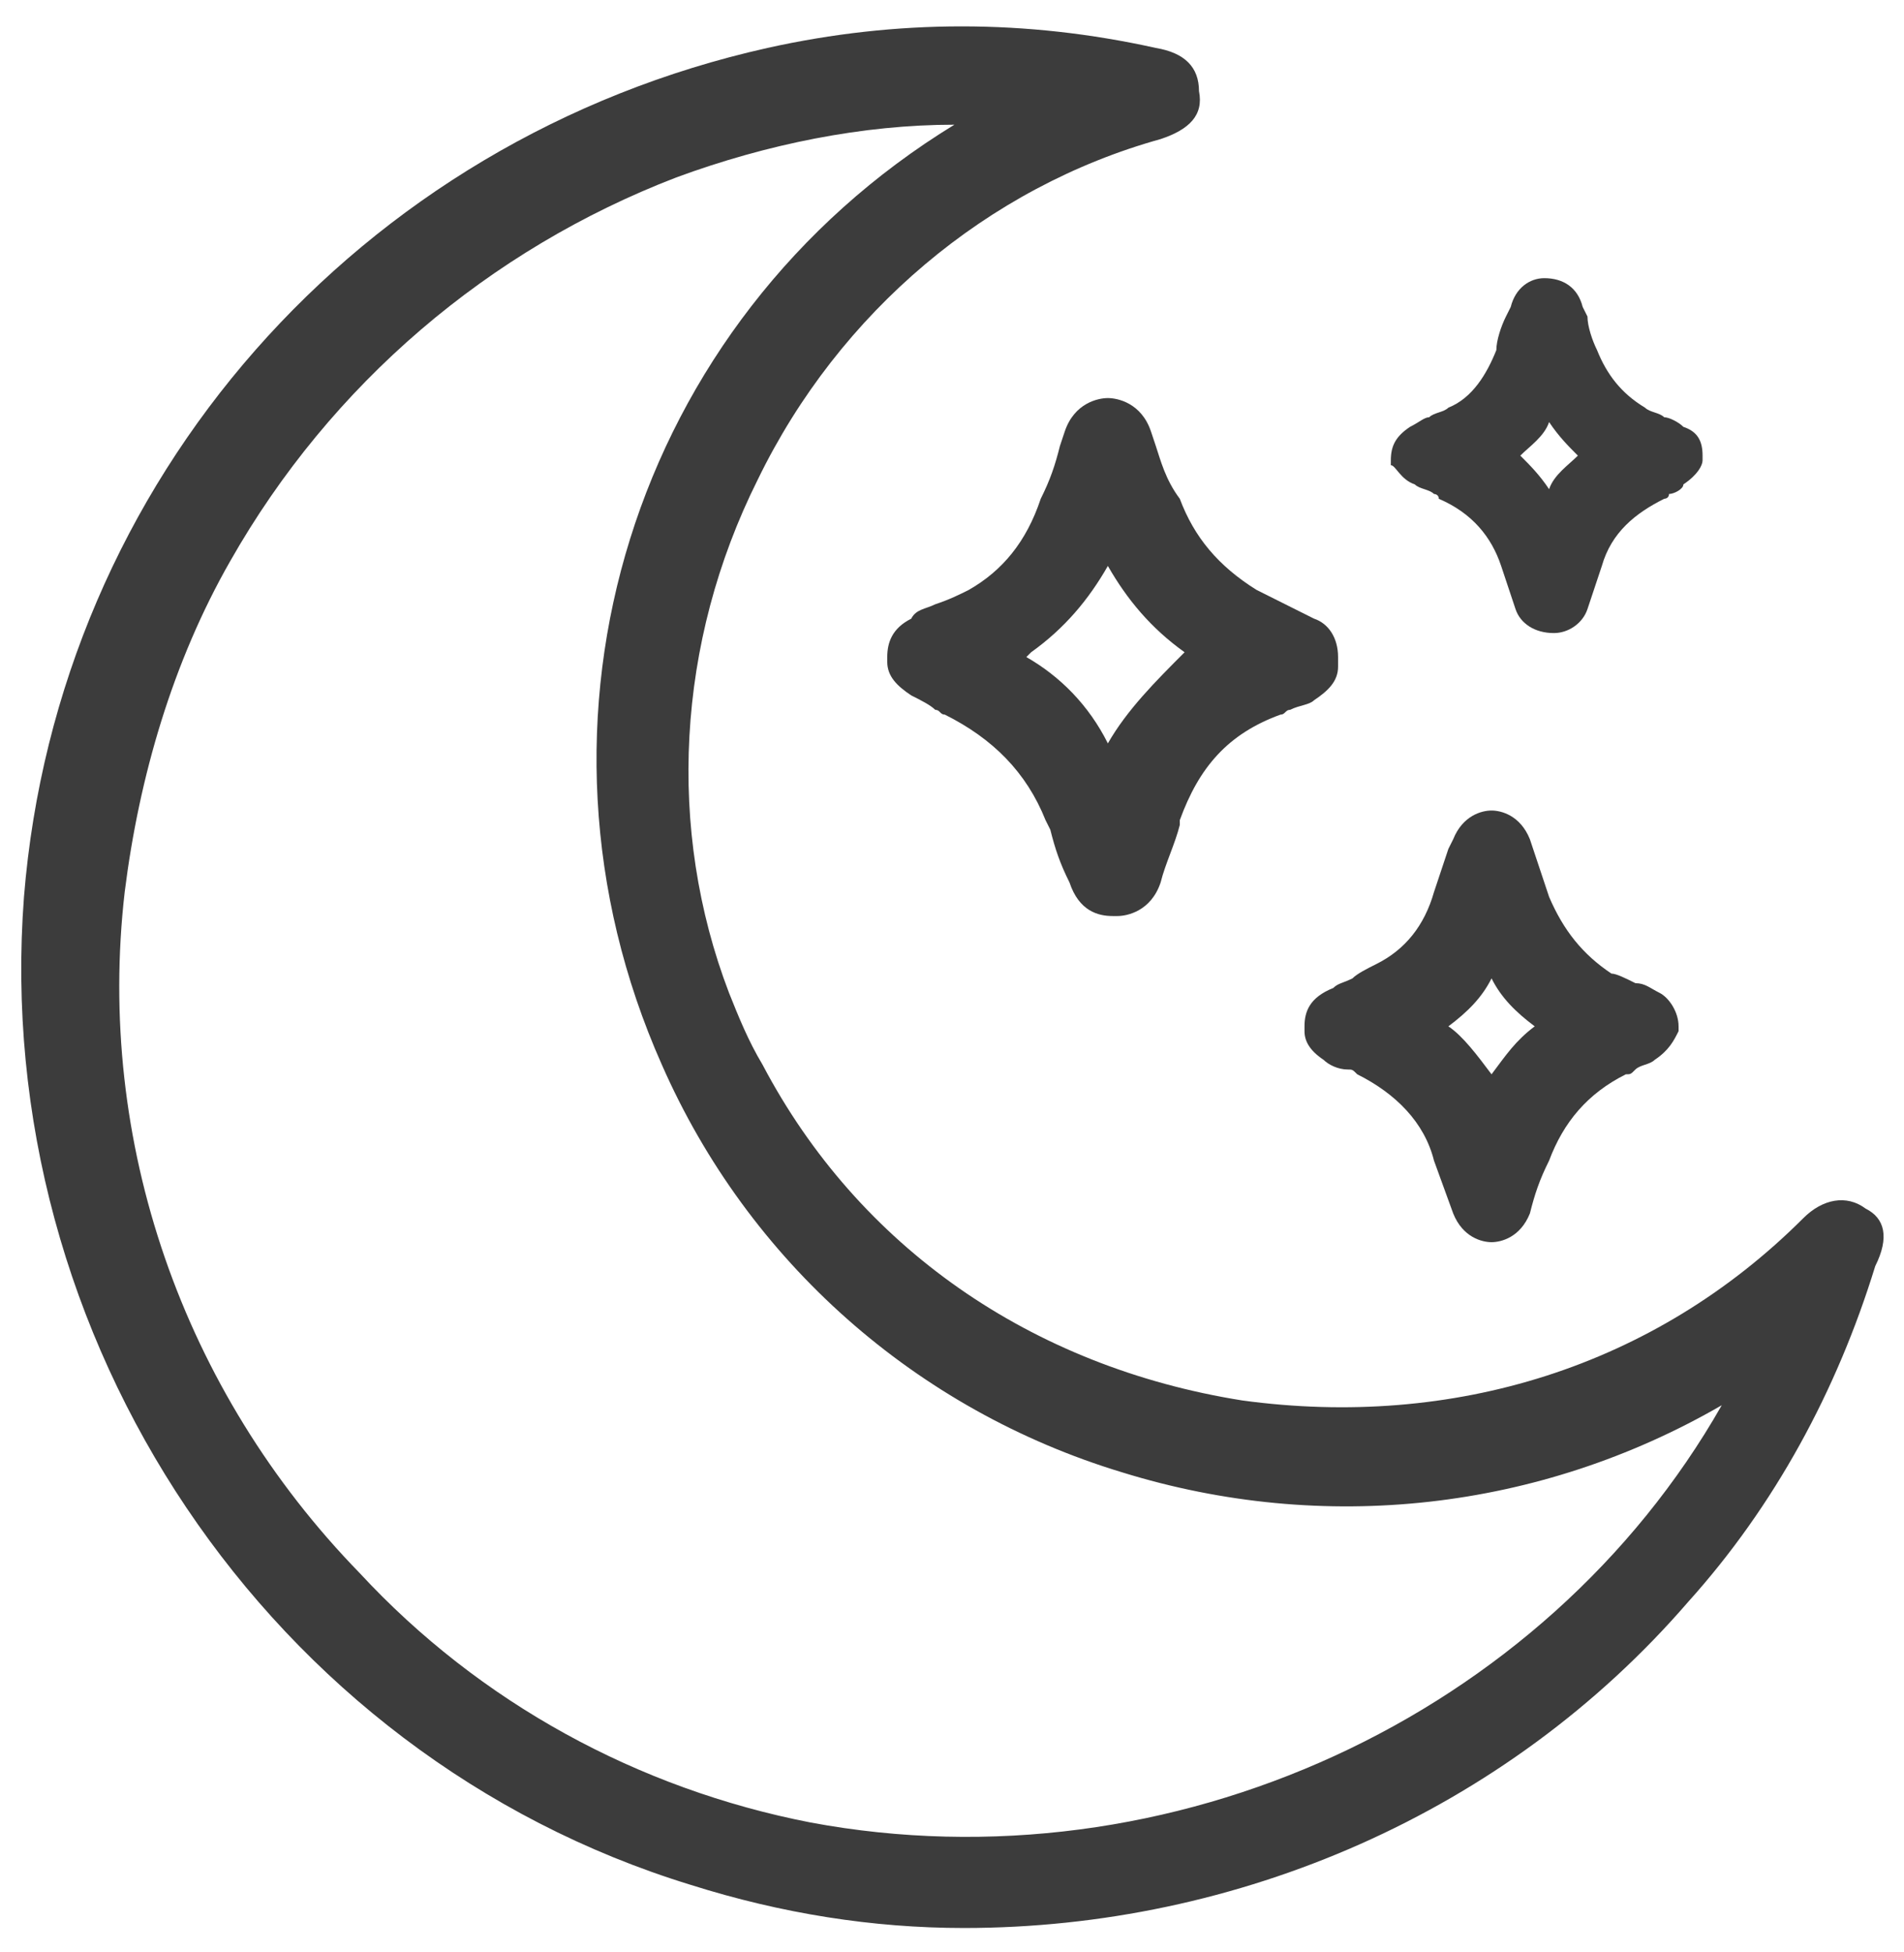 <?xml version="1.0" encoding="utf-8"?>
<!-- Generator: Adobe Illustrator 24.1.0, SVG Export Plug-In . SVG Version: 6.00 Build 0)  -->
<svg version="1.1" id="Capa_1" xmlns="http://www.w3.org/2000/svg" xmlns:xlink="http://www.w3.org/1999/xlink" x="0px" y="0px"
	 viewBox="0 0 39.7 40.7" style="enable-background:new 0 0 39.7 40.7;" xml:space="preserve">
<style type="text/css">
	.st0{fill:#3C3C3C;}
</style>
<g>
	<path class="st0" d="M38.9,25.2c-0.4-0.3-0.9-0.2-1.3,0.2c-3.1,3.1-7.3,4.4-11.7,3.8c-4.4-0.7-8-3.2-10-7c-0.3-0.5-0.5-1-0.7-1.5
		c-1.3-3.4-1.1-7.3,0.6-10.7c1.7-3.5,4.8-6.1,8.4-7.1c0.6-0.2,0.9-0.5,0.8-1c0-0.5-0.3-0.8-0.9-0.9C21.4,0.4,18.7,0.4,16,1
		C7.5,2.9,1.2,10,0.5,18.7c-0.7,9.2,5.1,17.9,13.9,20.6c1.9,0.6,3.8,0.9,5.7,0.9c5.7,0,11.3-2.4,15.1-6.8c1.8-2,3.1-4.4,3.9-7
		C39.4,25.8,39.3,25.4,38.9,25.2z M13.8,22.2c1.8,4.1,5.3,7.2,9.6,8.5c4.2,1.3,8.7,0.8,12.5-1.4c-3.7,6.5-11.5,10.1-19,8.7
		c-3.6-0.7-6.9-2.5-9.4-5.2C3.8,29,2,23.8,2.6,18.6c0.3-2.4,1-4.8,2.2-6.9c2.1-3.7,5.4-6.5,9.3-8C16,3,18,2.6,19.9,2.6
		C13.2,6.7,10.6,15,13.8,22.2z"/>
	<path class="st0" d="M29.5,10.1c0.1,0.1,0.3,0.1,0.4,0.2c0,0,0.1,0,0.1,0.1c0.7,0.3,1.1,0.8,1.3,1.4l0.3,0.9
		c0.1,0.3,0.4,0.5,0.8,0.5c0.3,0,0.6-0.2,0.7-0.5l0.3-0.9c0.2-0.7,0.7-1.1,1.3-1.4c0,0,0.1,0,0.1-0.1c0.1,0,0.3-0.1,0.3-0.2
		c0.3-0.2,0.4-0.4,0.4-0.5l0-0.1l0,0c0-0.3-0.1-0.5-0.4-0.6c-0.1-0.1-0.3-0.2-0.4-0.2c-0.1-0.1-0.3-0.1-0.4-0.2
		c-0.5-0.3-0.8-0.7-1-1.2c-0.1-0.2-0.2-0.5-0.2-0.7l-0.1-0.2c-0.1-0.4-0.4-0.6-0.8-0.6c-0.3,0-0.6,0.2-0.7,0.6l-0.1,0.2
		c-0.1,0.2-0.2,0.5-0.2,0.7c-0.2,0.5-0.5,1-1,1.2c-0.1,0.1-0.3,0.1-0.4,0.2c-0.1,0-0.2,0.1-0.4,0.2l0,0c-0.3,0.2-0.4,0.4-0.4,0.7
		l0,0.1C29.1,9.7,29.2,10,29.5,10.1z M31.7,9.5c0.2-0.2,0.5-0.4,0.6-0.7c0.2,0.3,0.4,0.5,0.6,0.7c-0.2,0.2-0.5,0.4-0.6,0.7
		C32.1,9.9,31.9,9.7,31.7,9.5z"/>
	<path class="st0" d="M27.2,21.4l0,0.1c0,0.2,0.1,0.4,0.4,0.6c0.1,0.1,0.3,0.2,0.5,0.2c0.1,0,0.1,0,0.2,0.1c0.8,0.4,1.4,1,1.6,1.8
		l0.4,1.1c0.2,0.5,0.6,0.6,0.8,0.6c0.2,0,0.6-0.1,0.8-0.6c0.1-0.4,0.2-0.7,0.4-1.1c0.3-0.8,0.8-1.4,1.6-1.8c0.1,0,0.1,0,0.2-0.1
		c0.1-0.1,0.3-0.1,0.4-0.2c0.3-0.2,0.4-0.4,0.5-0.6l0-0.1c0-0.3-0.2-0.6-0.4-0.7c-0.2-0.1-0.3-0.2-0.5-0.2c-0.2-0.1-0.4-0.2-0.5-0.2
		c-0.6-0.4-1-0.9-1.3-1.6c-0.1-0.3-0.2-0.6-0.3-0.9l-0.1-0.3c-0.2-0.5-0.6-0.6-0.8-0.6c-0.2,0-0.6,0.1-0.8,0.6l-0.1,0.2
		c-0.1,0.3-0.2,0.6-0.3,0.9c-0.2,0.7-0.6,1.2-1.2,1.5c-0.2,0.1-0.4,0.2-0.5,0.3c-0.2,0.1-0.3,0.1-0.4,0.2
		C27.3,20.8,27.2,21.1,27.2,21.4z M30.2,21.4c0.4-0.3,0.7-0.6,0.9-1c0.2,0.4,0.5,0.7,0.9,1c-0.4,0.3-0.6,0.6-0.9,1
		C30.8,22,30.5,21.6,30.2,21.4z"/>
	<path class="st0" d="M24.1,9.3L24,9c-0.2-0.6-0.7-0.7-0.9-0.7c-0.2,0-0.7,0.1-0.9,0.7l-0.1,0.3c-0.1,0.4-0.2,0.7-0.4,1.1
		c-0.3,0.9-0.8,1.5-1.5,1.9c-0.2,0.1-0.4,0.2-0.7,0.3c-0.2,0.1-0.4,0.1-0.5,0.3c-0.4,0.2-0.5,0.5-0.5,0.8l0,0.1
		c0,0.3,0.2,0.5,0.5,0.7c0.2,0.1,0.4,0.2,0.5,0.3c0.1,0,0.1,0.1,0.2,0.1c1,0.5,1.7,1.2,2.1,2.2l0.1,0.2c0.1,0.4,0.2,0.7,0.4,1.1
		c0.2,0.6,0.6,0.7,0.9,0.7l0.1,0l0,0c0.2,0,0.7-0.1,0.9-0.7c0.1-0.4,0.3-0.8,0.4-1.2l0-0.1c0.4-1.1,1-1.8,2.1-2.2
		c0.1,0,0.1-0.1,0.2-0.1c0.2-0.1,0.4-0.1,0.5-0.2c0.3-0.2,0.5-0.4,0.5-0.7l0-0.2c0-0.4-0.2-0.7-0.5-0.8c-0.2-0.1-0.4-0.2-0.6-0.3
		c-0.2-0.1-0.4-0.2-0.6-0.3c-0.8-0.5-1.3-1.1-1.6-1.9C24.3,10,24.2,9.6,24.1,9.3z M24.7,13.6C24.7,13.6,24.7,13.7,24.7,13.6
		c-0.6,0.6-1.2,1.2-1.6,1.9c-0.4-0.8-1-1.4-1.7-1.8c0,0,0.1-0.1,0.1-0.1c0.7-0.5,1.2-1.1,1.6-1.8C23.5,12.5,24,13.1,24.7,13.6z"/>
</g>
</svg>
